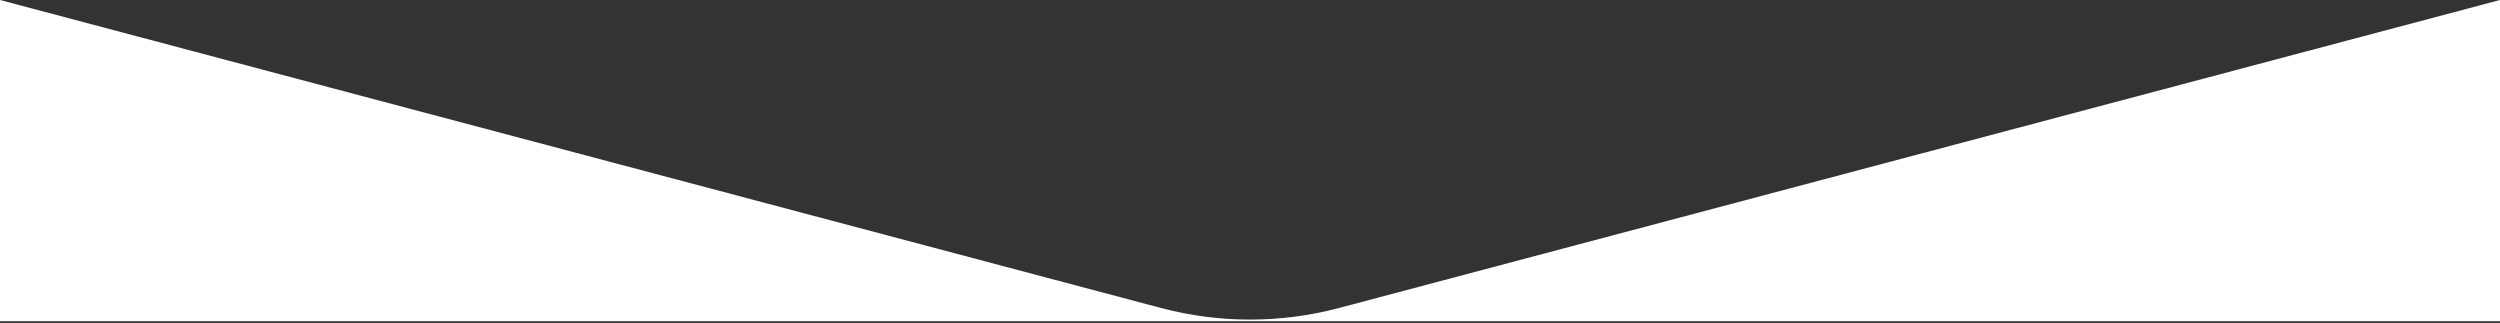 <?xml version="1.0" encoding="UTF-8"?>
<svg xmlns="http://www.w3.org/2000/svg" width="720" height="93" viewBox="0 0 720 93" fill="none">
  <rect x="0" y="0" width="720" height="93" fill="#333333" stroke="none"/>
  <path d="M0 0L334.359 88.698C351.162 93.156 368.838 93.156 385.641 88.698L720 0V92.5H360H0V0Z" fill="white"></path>
</svg>
